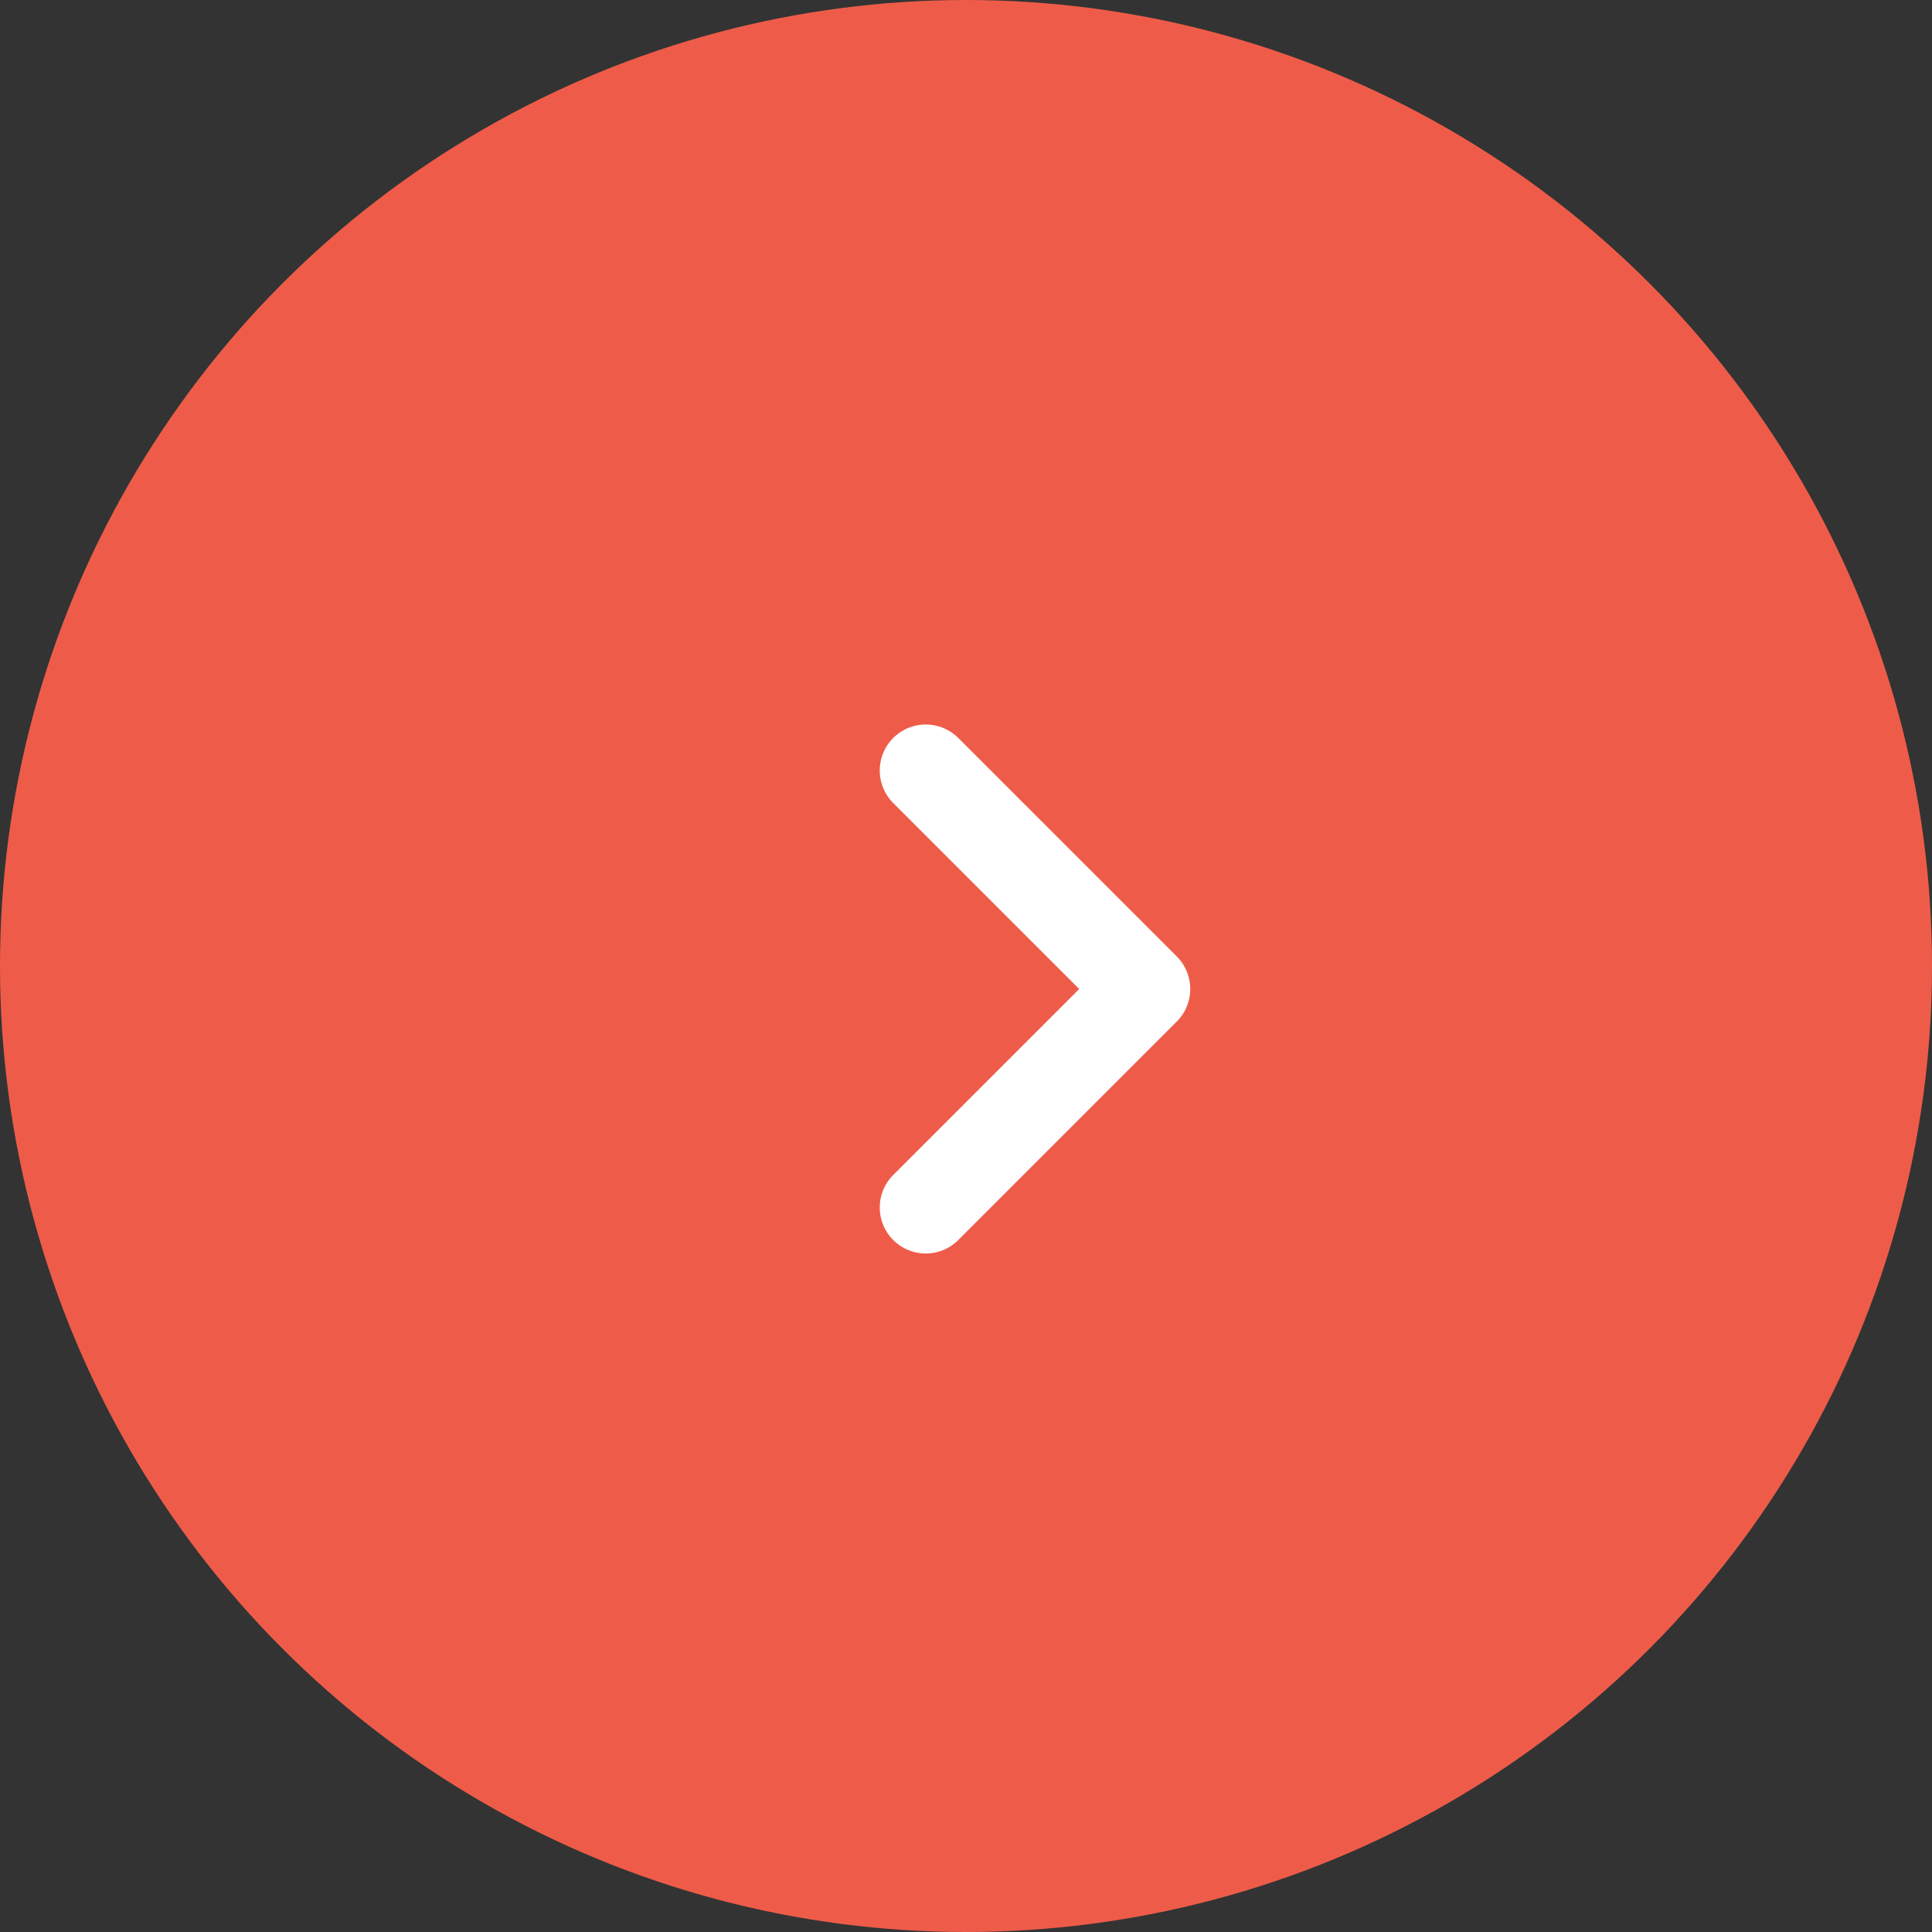 <?xml version="1.0" encoding="UTF-8"?> <svg xmlns="http://www.w3.org/2000/svg" width="42" height="42" viewBox="0 0 42 42" fill="none"><rect x="0" y="0" width="42" height="42" fill="#333333" stroke="none"/><circle cx="21" cy="21" r="21" fill="#EE5C49"></circle><rect width="19" height="19" transform="translate(13 12)" fill="#EE5C49"></rect><path d="M20.125 26.25L24.875 21.5L20.125 16.75" stroke="white" stroke-width="2" stroke-linecap="round" stroke-linejoin="round"></path></svg> 